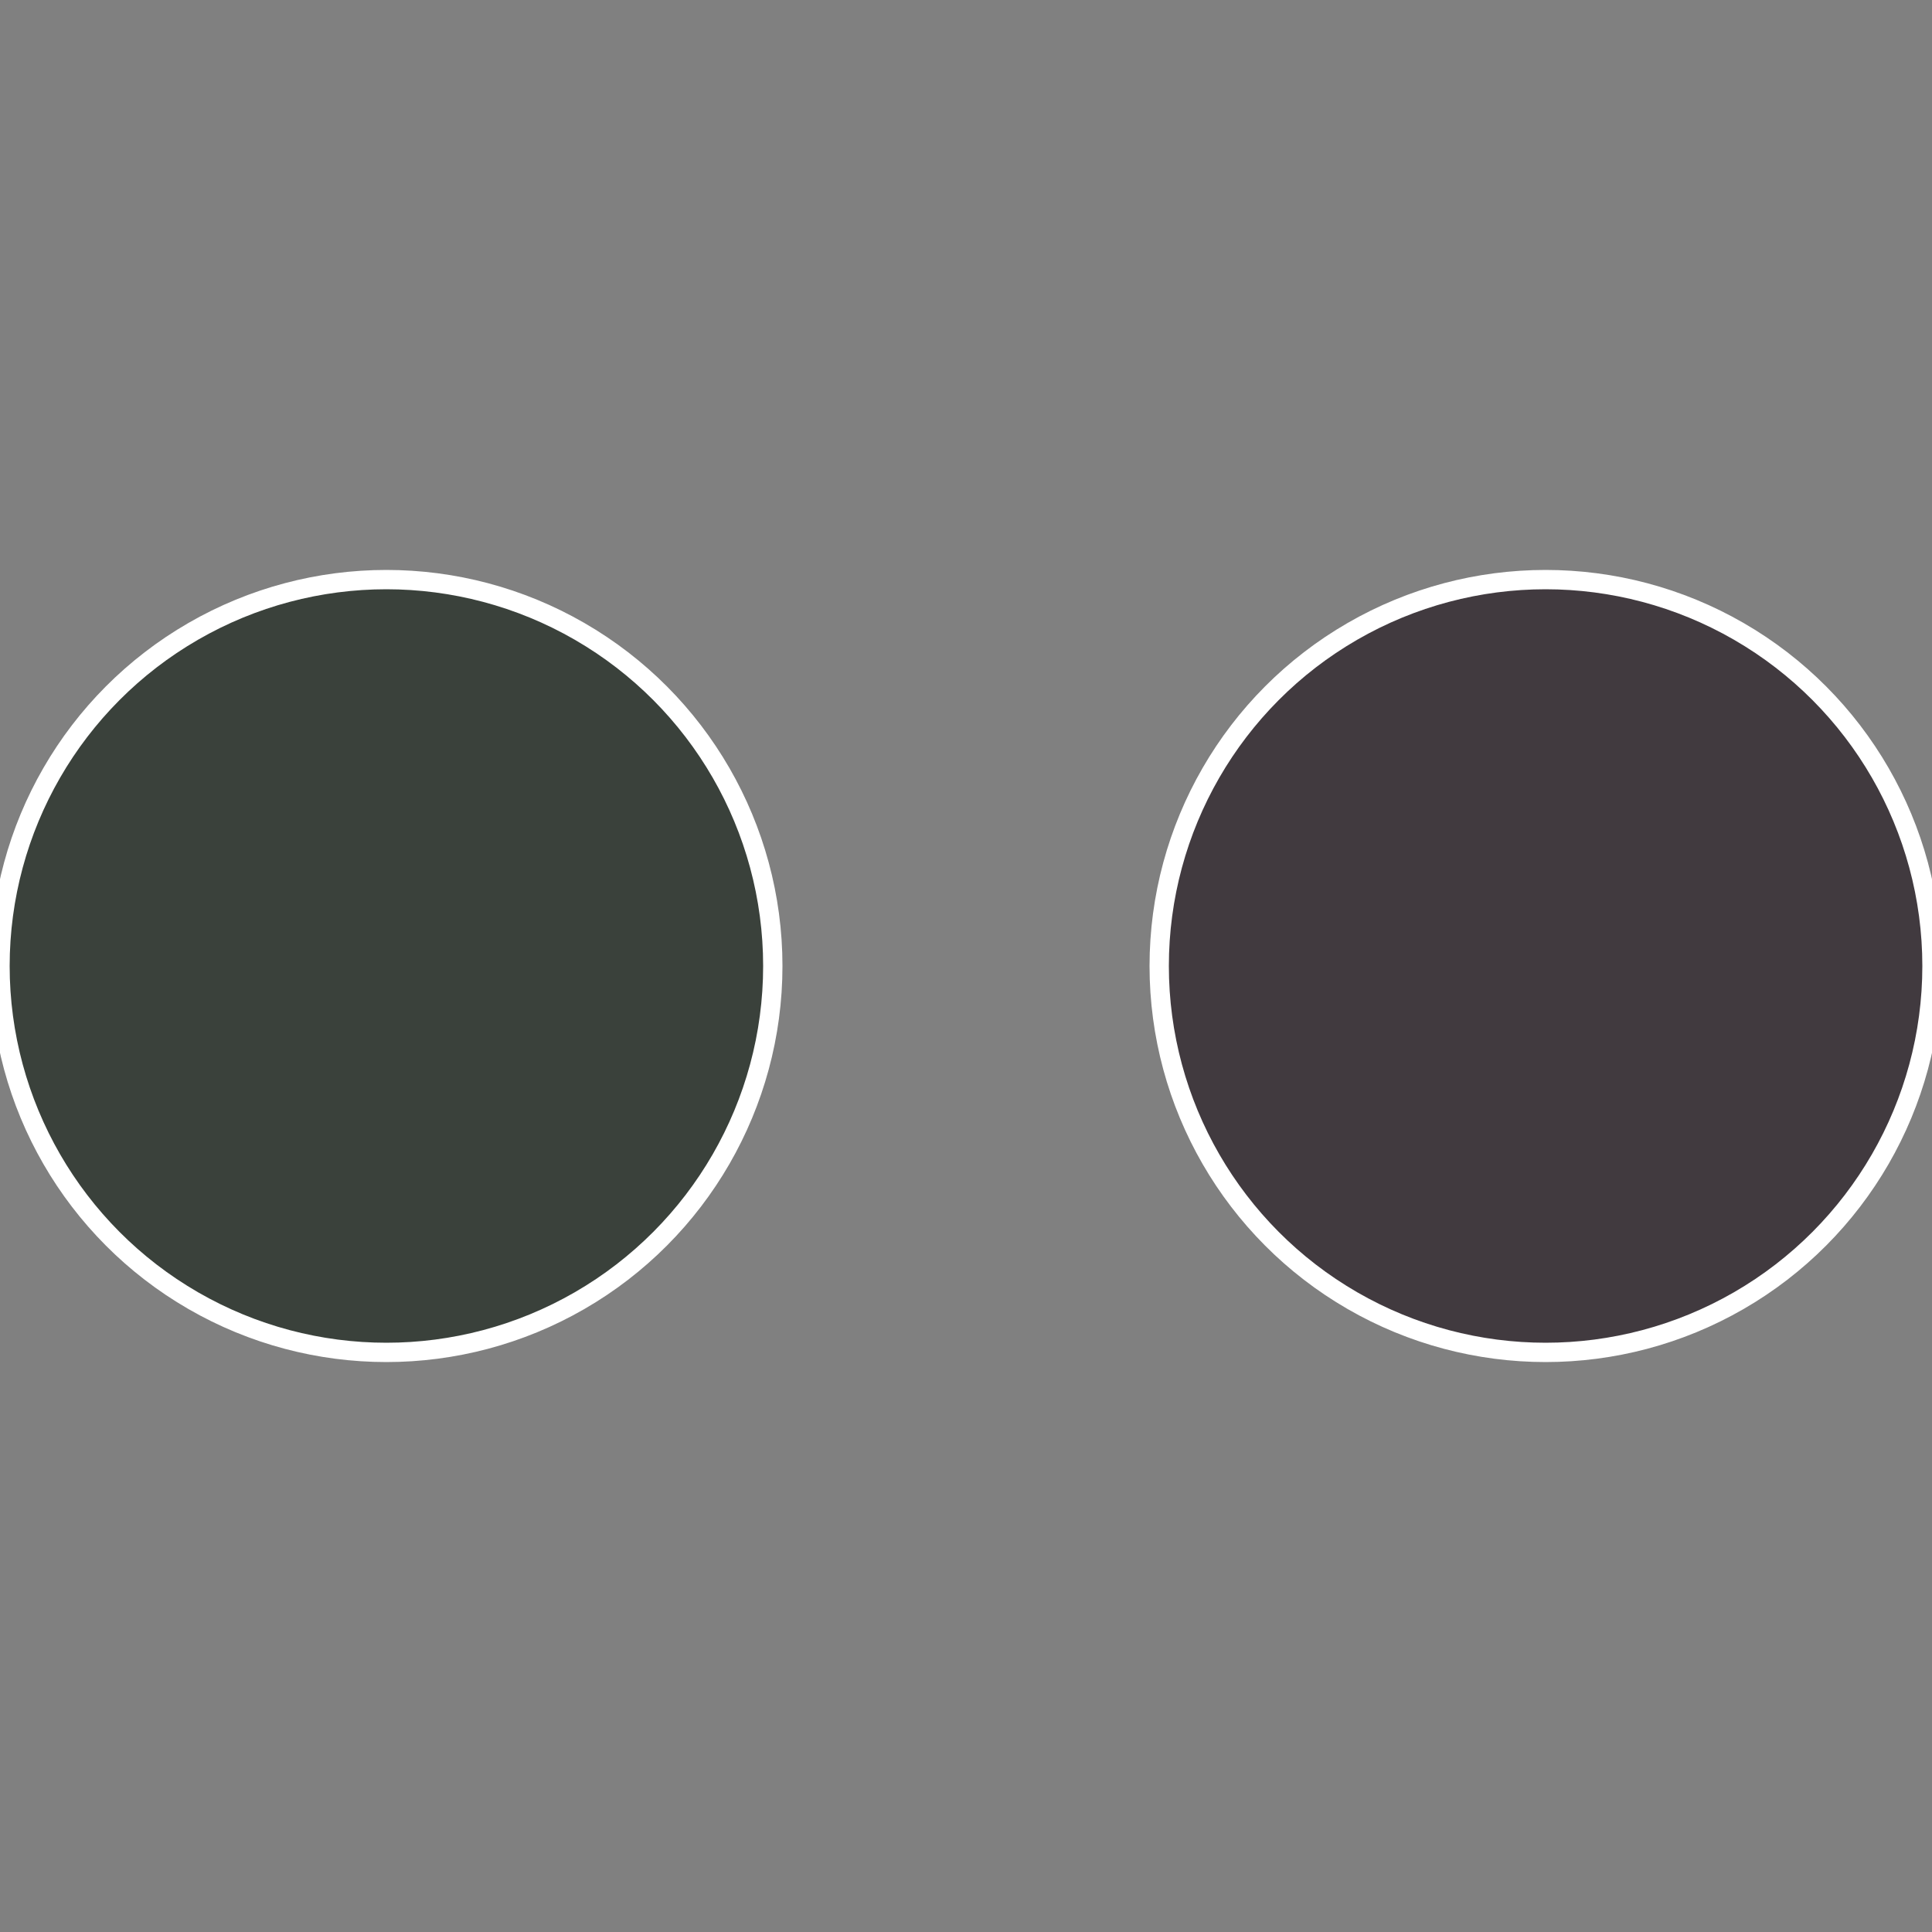 <?xml version="1.0" standalone="no"?>
<svg width="500" height="500" viewBox="-1 -1 2 2" xmlns="http://www.w3.org/2000/svg">
 
                <rect x="-1" y="-1" width="2" height="2" fill="#808080" stroke="none"/>
 
                <circle cx="0.6" cy="0" r="0.4" fill="#413a3f" stroke="#fff" stroke-width="1%" />
             
                <circle cx="-0.6" cy="7.3478807948841E-17" r="0.4" fill="#3a413b" stroke="#fff" stroke-width="1%" />
            </svg>
